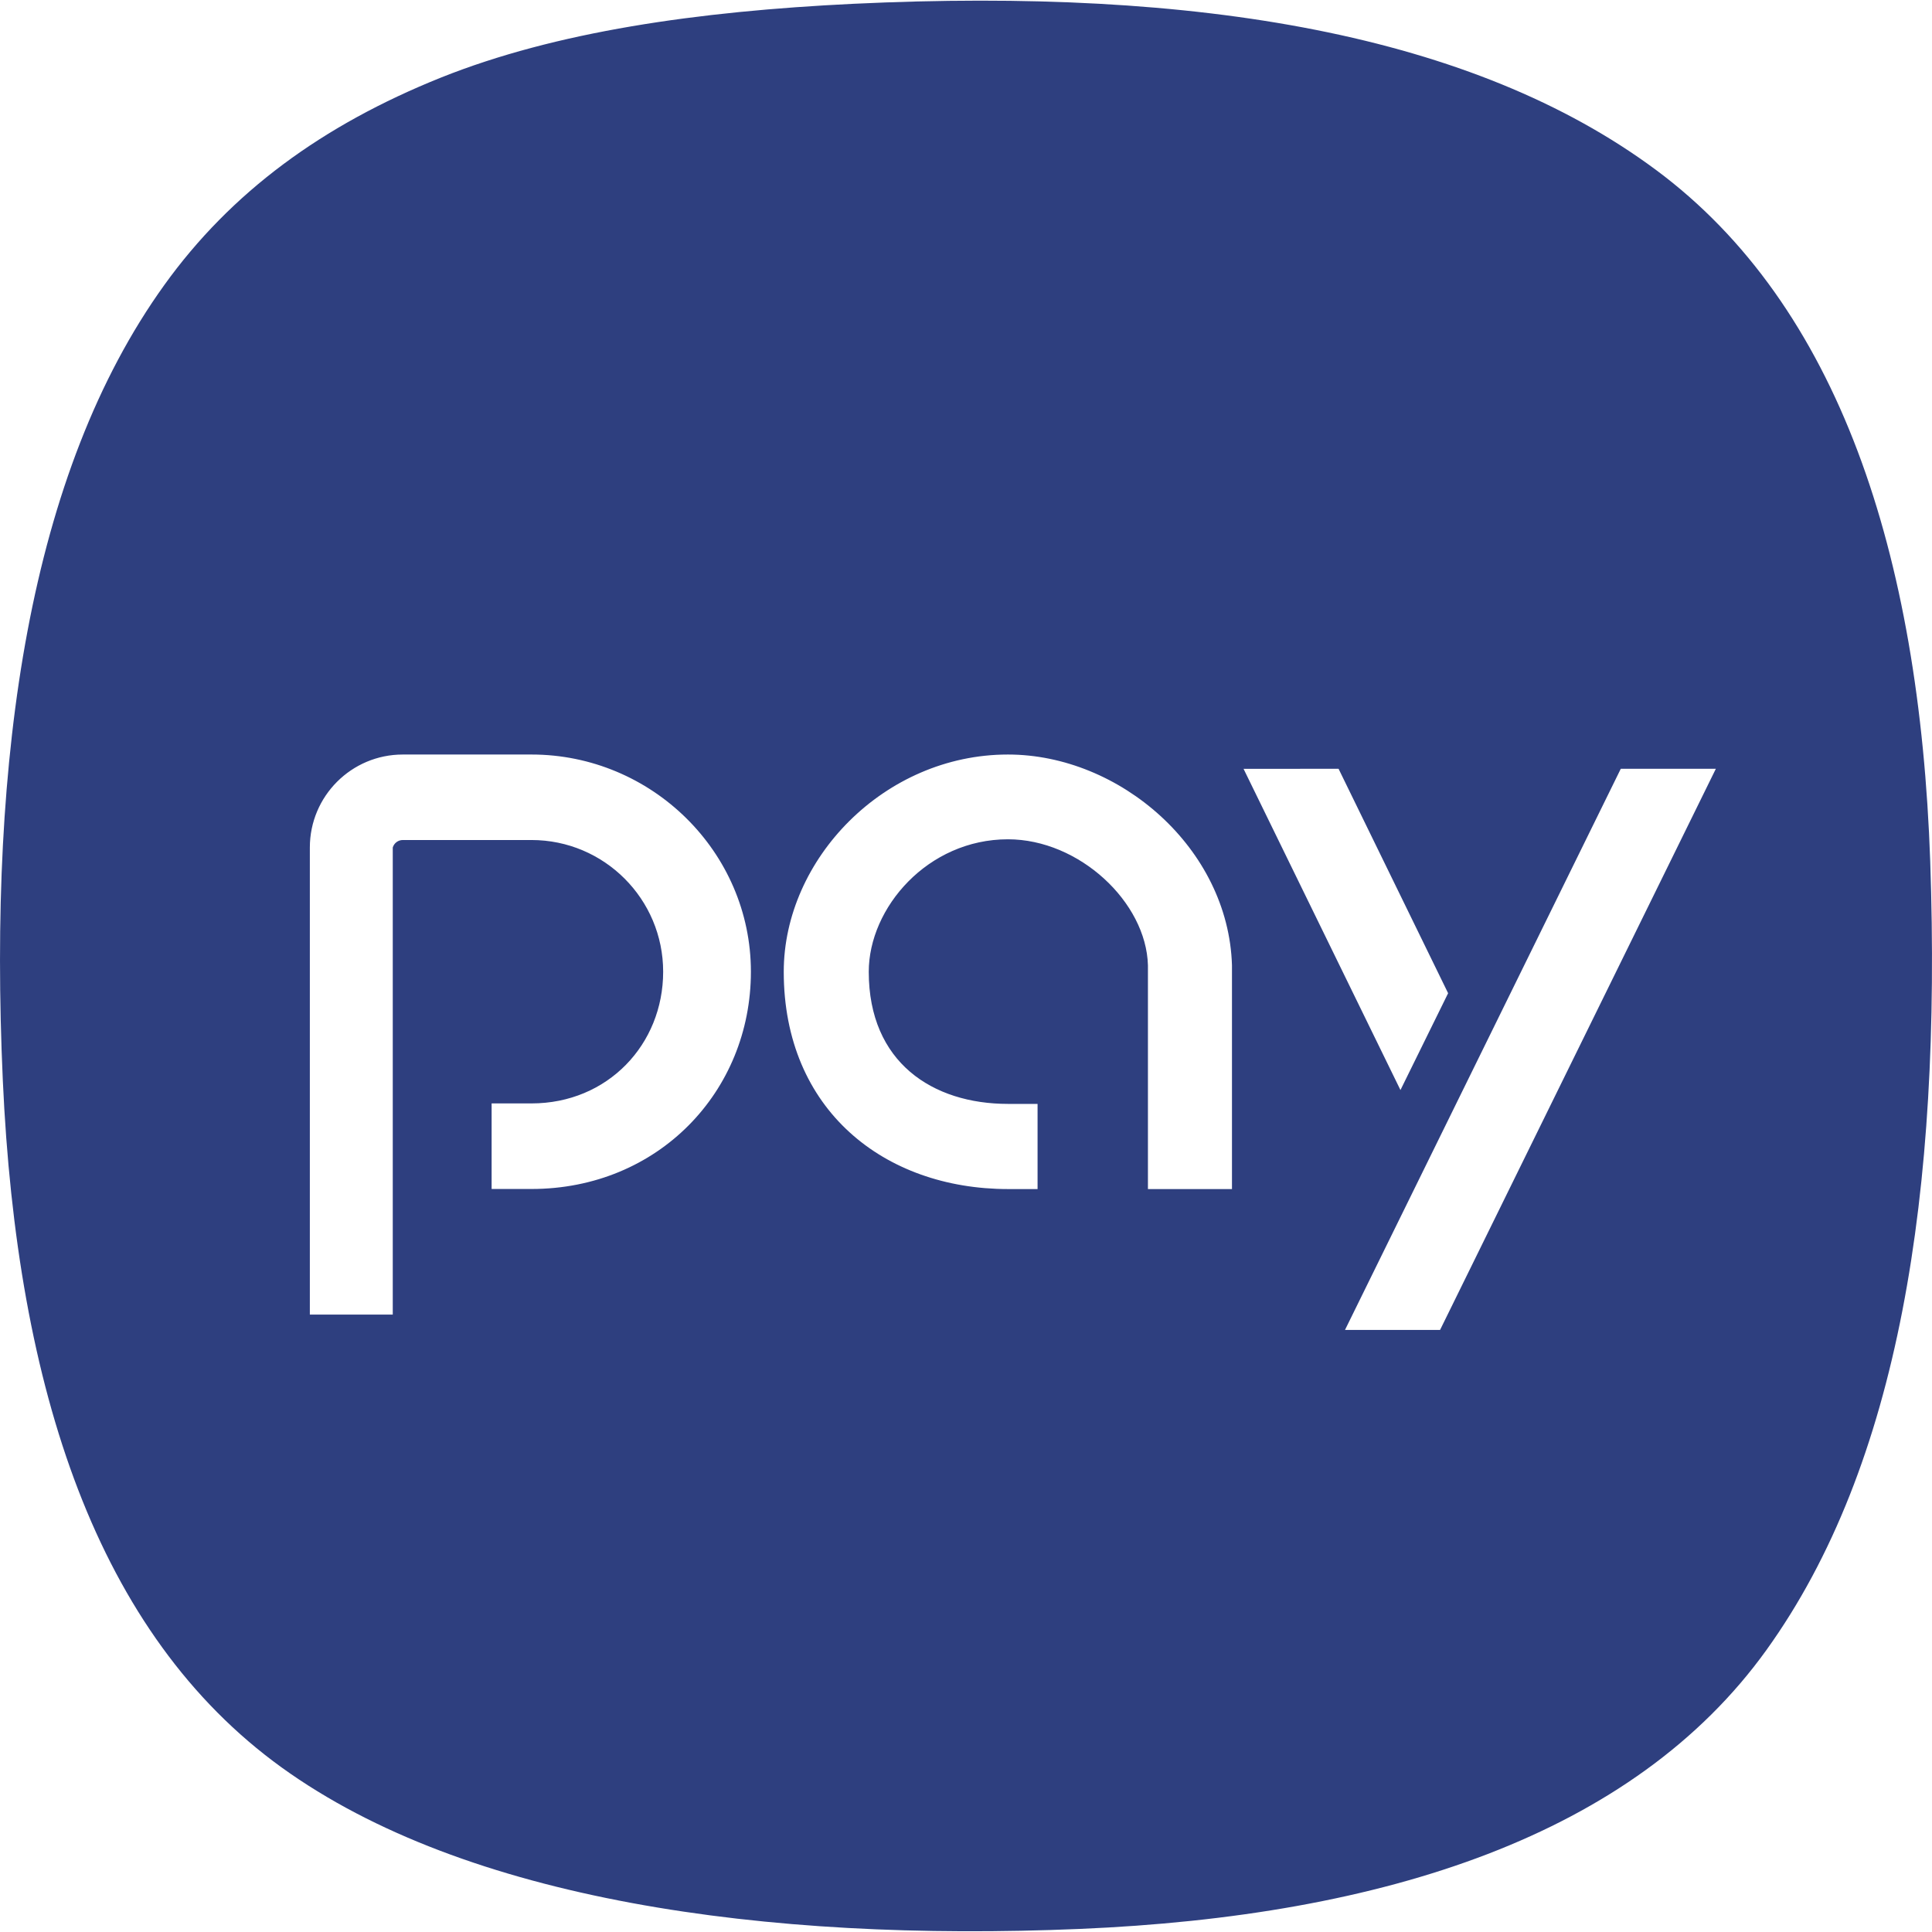 <?xml version="1.0" encoding="UTF-8"?> <svg xmlns="http://www.w3.org/2000/svg" width="800" height="800" viewBox="0 0 800 800" fill="none"> <g clip-path="url(#clip0_116_950)"> <path d="M799.267 356.733C794.834 229.133 761.3 126.433 685.667 70.333C610.034 14.233 496.334 -5.233 353.467 1.567C288.6 4.7 230.067 13.133 182.567 32.133C133.567 51.8 95.701 79.5 68.001 118.067C12.3 195.567 -4.933 312.567 1.167 447.4C6.967 575.4 40.134 676.667 116.667 731.9C192.8 786.8 316.534 804.233 446.967 798.733C573.567 793.4 676.401 759.833 731.467 683.2C786.434 606.7 803.967 493.767 799.267 356.733ZM220.067 492.333H203.567V456.9H220.067C251.6 456.9 274.6 432.5 274.6 402.367C274.6 372.267 250.2 347.833 220.067 347.833H166.767C165.837 347.838 164.932 348.142 164.188 348.7C163.444 349.258 162.899 350.041 162.634 350.933V544.333H128.3V350.933C128.3 329.667 145.534 312.433 166.8 312.433H220.1C269.767 312.433 310.934 352.7 310.934 402.367C310.934 452.033 272.5 492.333 220.067 492.333ZM510.134 492.367H475.334V399.7C474.634 373.567 446.9 347.533 417.367 347.533C384.167 347.533 359.734 375.867 359.734 402.4C359.734 439.933 386.2 457.1 417.367 457.1H429.634V492.367H417.367C366.1 492.333 324.534 459.533 324.534 402.4C324.534 355.8 366.1 312.433 417.367 312.433C463.667 312.433 508.667 351.267 510.134 399.7V492.367ZM554.267 318.333L599.634 411.267L579.9 451.367L514.934 318.367L554.267 318.333ZM596.3 550.7H556.934L671.134 318.333H710.5L596.3 550.7Z" fill="#2E3F7F"></path> </g> <defs> <clipPath id="clip0_116_950"> <rect width="800" height="800" fill="white"></rect> </clipPath> </defs> </svg> 